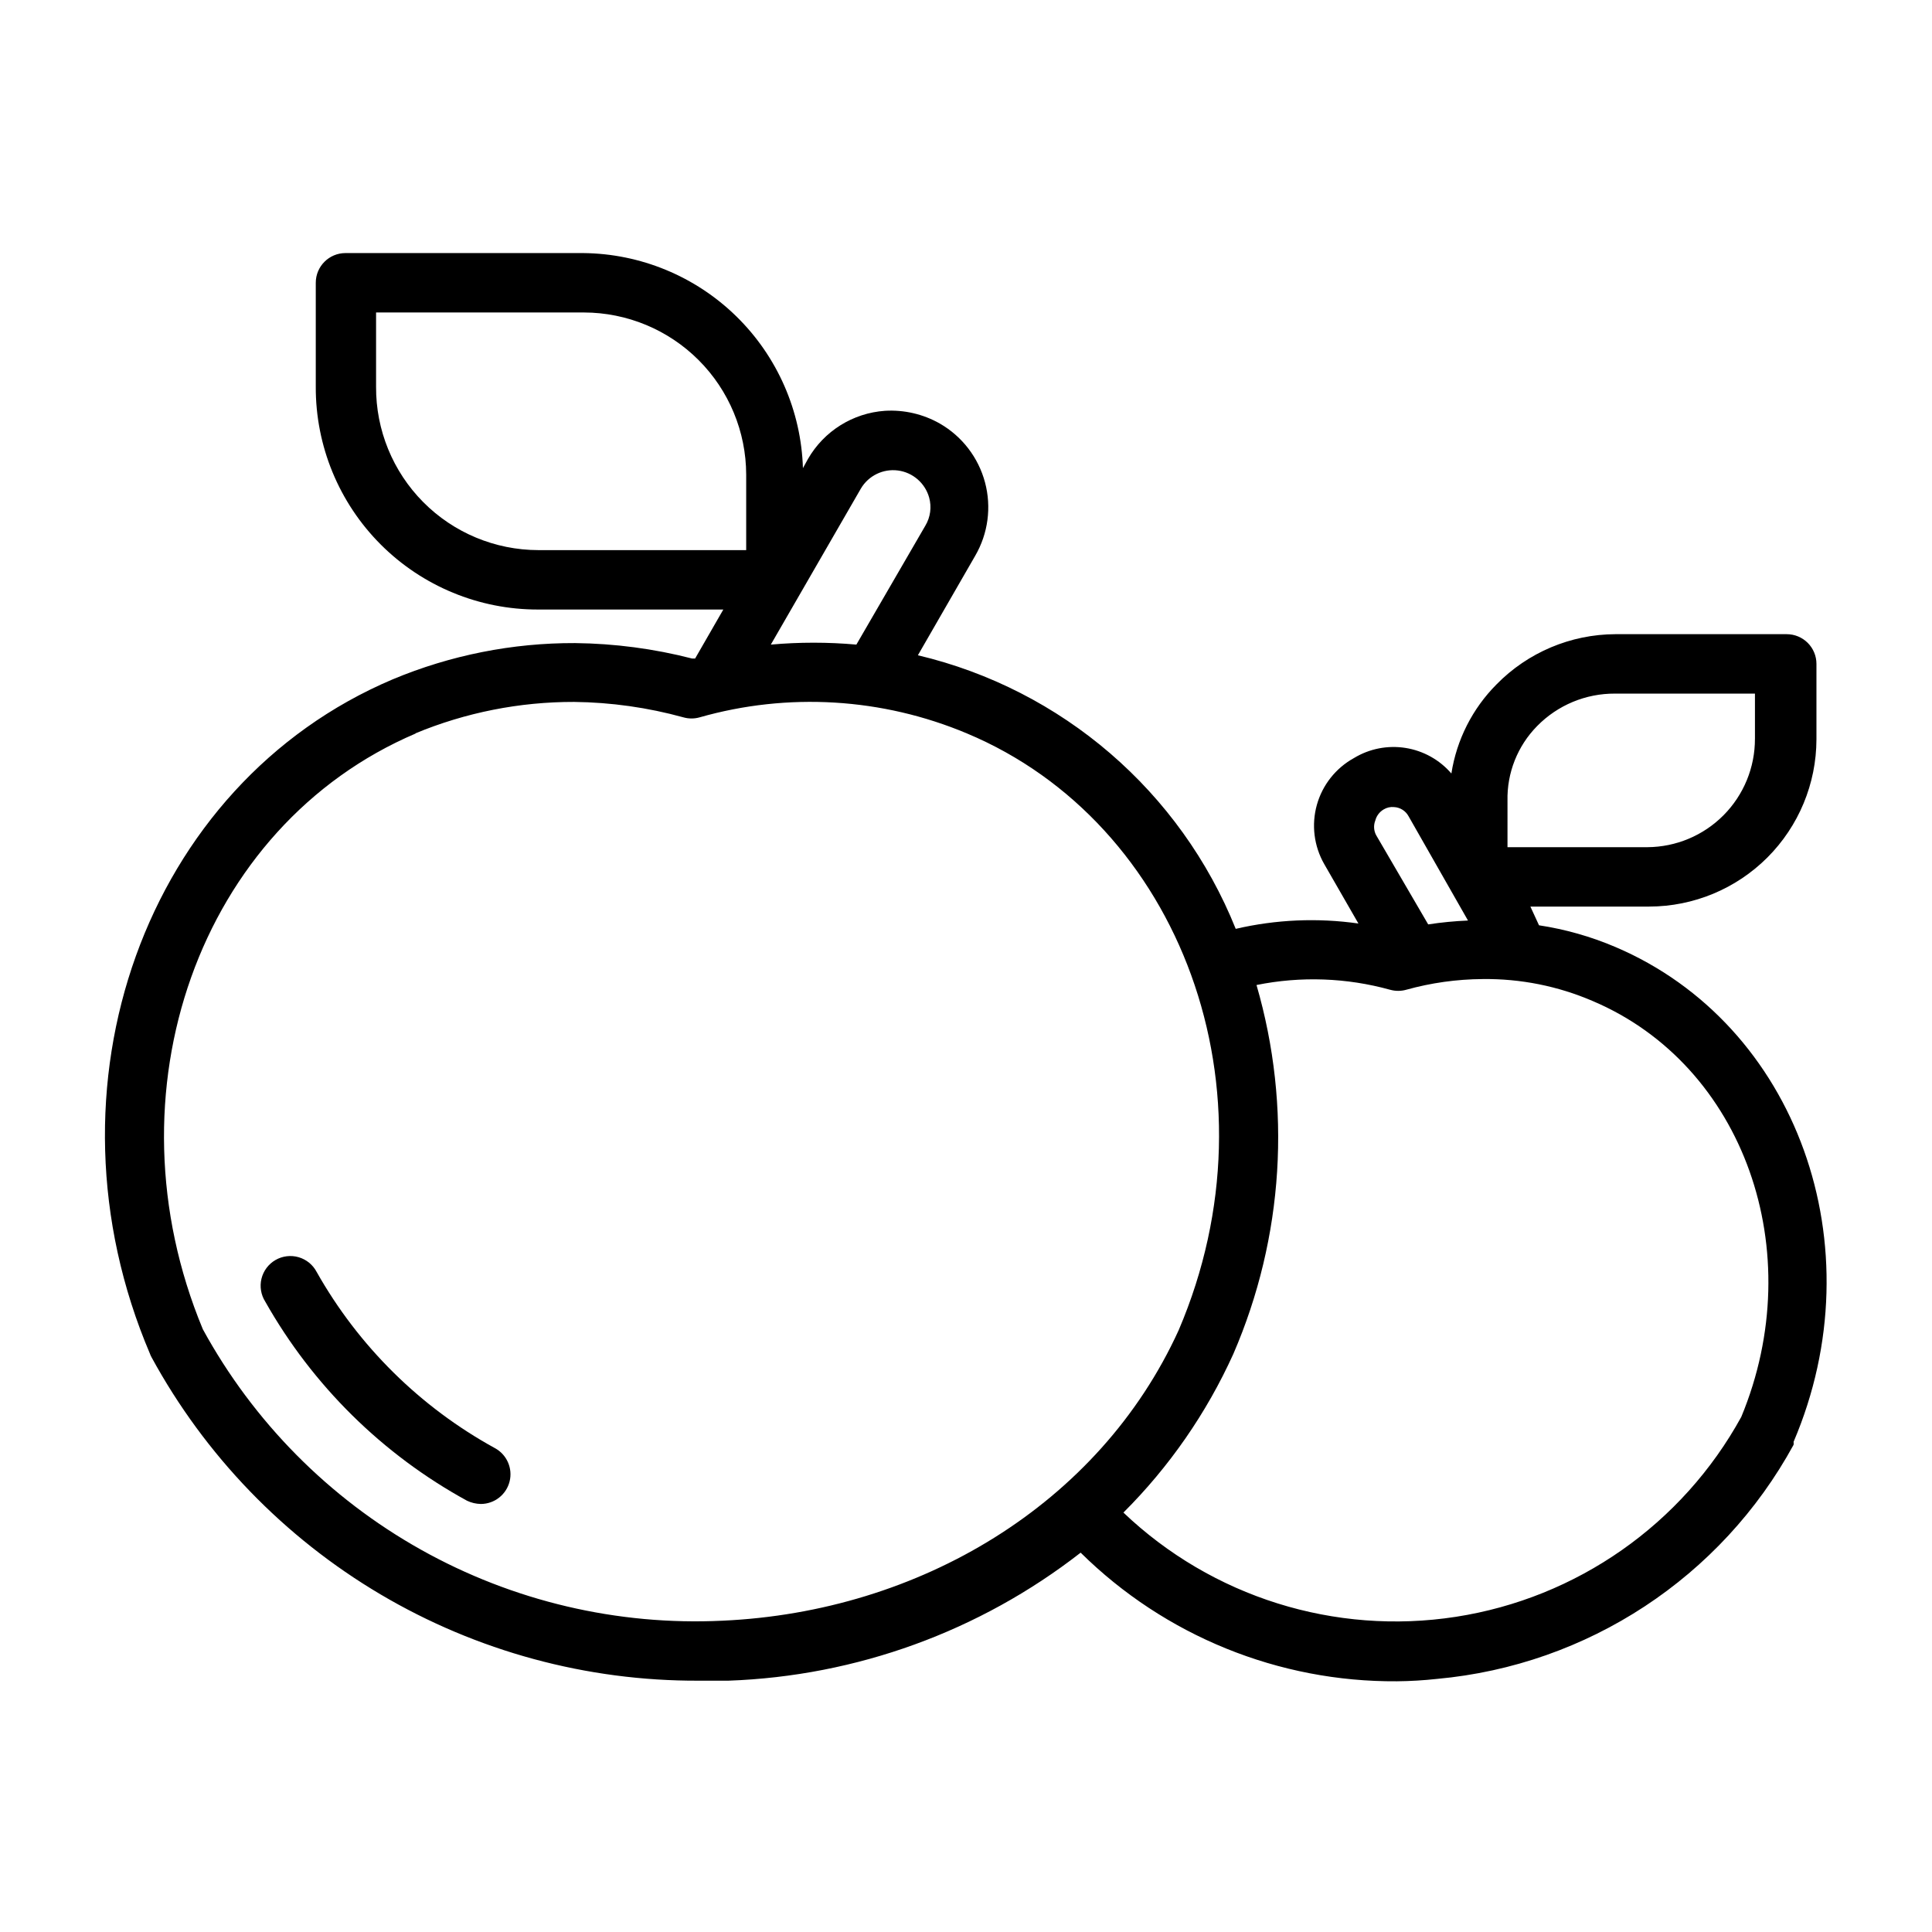 <?xml version="1.0" encoding="UTF-8"?>
<!-- Uploaded to: SVG Repo, www.svgrepo.com, Generator: SVG Repo Mixer Tools -->
<svg fill="#000000" width="800px" height="800px" version="1.1" viewBox="144 144 512 512" xmlns="http://www.w3.org/2000/svg">
 <g>
  <path d="m184.15 503.67c14.188 26.043 35.156 47.758 60.684 62.852 25.527 15.094 54.664 22.996 84.316 22.875h7.871 0.004c33.914-1.199 66.586-13.074 93.359-33.926 22.312 22.043 52.477 34.309 83.84 34.086 3.551-0.035 7.098-0.246 10.625-0.633 39.863-3.637 75.289-26.898 94.465-62.031 0.043-0.258 0.043-0.527 0-0.785 22.121-51.797 0.867-110.68-47.23-131.15-6.477-2.762-13.273-4.691-20.23-5.746l-2.285-4.961h31.488c11.75-0.02 23.008-4.695 31.316-13.004 8.305-8.305 12.984-19.566 13.004-31.316v-19.992c0-2.09-0.828-4.09-2.305-5.566-1.477-1.477-3.481-2.309-5.566-2.309h-45.422c-11.855 0.047-23.195 4.84-31.488 13.305-6.383 6.41-10.574 14.68-11.965 23.617-3.125-3.629-7.434-6.027-12.16-6.777-4.731-0.75-9.57 0.199-13.66 2.684-4.805 2.648-8.348 7.117-9.828 12.402-1.477 5.285-0.773 10.941 1.953 15.699l9.055 15.742v0.004c-10.832-1.543-21.855-1.062-32.512 1.418-14.629-36.422-46.039-63.461-84.23-72.504l15.191-26.371c3.418-5.883 4.352-12.887 2.594-19.461s-6.062-12.176-11.961-15.57c-4.422-2.516-9.48-3.691-14.562-3.383-8.496 0.594-16.137 5.371-20.387 12.754l-1.34 2.441v-0.004c-0.469-15.184-6.793-29.598-17.652-40.223s-25.41-16.633-40.602-16.77h-62.977c-4.348 0-7.871 3.523-7.871 7.871v27.551c-0.062 15.664 6.125 30.707 17.195 41.793 11.07 11.082 26.102 17.293 41.766 17.25h49.043l-7.477 12.988h-0.789c-10.137-2.609-20.551-3.981-31.016-4.094-16.59-0.062-33.027 3.203-48.332 9.605-65.574 27.785-94.465 108.08-64.316 178.77 0.098 0.301 0.23 0.59 0.395 0.863zm59.512-257.18v-19.68h55.105c11.391 0.023 22.312 4.559 30.367 12.613 8.059 8.055 12.594 18.977 12.613 30.371v19.992h-55.105c-11.445-0.02-22.414-4.598-30.48-12.723s-12.562-19.125-12.5-30.574zm299.84 109.74c-0.172-7.406 2.668-14.566 7.875-19.84 5.43-5.531 12.871-8.625 20.625-8.578h37.078v11.965h-0.004c0.023 7.586-2.965 14.871-8.309 20.258-5.34 5.387-12.602 8.434-20.188 8.477h-37.078zm-35.031 5.195h0.004c0.32-1.223 1.113-2.269 2.203-2.914 0.824-0.504 1.793-0.727 2.754-0.629 1.625 0.082 3.09 1.008 3.859 2.441l15.742 27.629c-3.531 0.145-7.055 0.484-10.547 1.023l-13.777-23.617v0.004c-0.66-1.215-0.746-2.656-0.234-3.938zm3.938 44.871c1.391 0.391 2.863 0.391 4.25 0 6.59-1.836 13.395-2.789 20.234-2.836 10.035-0.129 19.984 1.855 29.203 5.828 40.07 17.004 57.543 66.359 39.359 110.21-15.621 28.438-43.562 48.008-75.629 52.973s-64.617-5.242-88.109-27.625c12.168-12.137 22.035-26.379 29.129-42.035 13.359-30.883 15.531-65.461 6.141-97.773 11.742-2.371 23.879-1.941 35.422 1.262zm-140.28-132.8c2.016-3.434 5.887-5.324 9.832-4.812 3.945 0.516 7.203 3.34 8.273 7.172 0.703 2.527 0.332 5.234-1.023 7.481l-18.262 31.488h-0.004c-7.539-0.672-15.129-0.672-22.668 0zm-118.08 64.867v-0.004c13.348-5.539 27.664-8.375 42.117-8.344 9.789 0.113 19.527 1.488 28.969 4.094 1.391 0.391 2.859 0.391 4.25 0 23.414-6.68 48.402-5.18 70.848 4.25 56.441 23.617 83.363 94.465 56.129 158.15-21.098 46.289-68.801 74.625-120.84 76.988-27.898 1.355-55.609-5.168-79.973-18.824-24.363-13.656-44.391-33.895-57.789-58.398-26.055-62.66-1.023-133.43 56.441-157.91z"/>
  <path d="m267.75 541.7c1.152 0.555 2.418 0.848 3.699 0.867 3.598-0.02 6.723-2.473 7.598-5.965 0.871-3.488-0.734-7.129-3.898-8.836-19.785-10.859-36.145-27.027-47.23-46.68-0.996-1.902-2.723-3.316-4.785-3.914-2.059-0.598-4.273-0.328-6.133 0.746-1.855 1.074-3.195 2.859-3.707 4.941-0.508 2.086-0.145 4.285 1.004 6.098 12.551 22.223 31.062 40.488 53.453 52.742z"/>
 </g>
</svg>